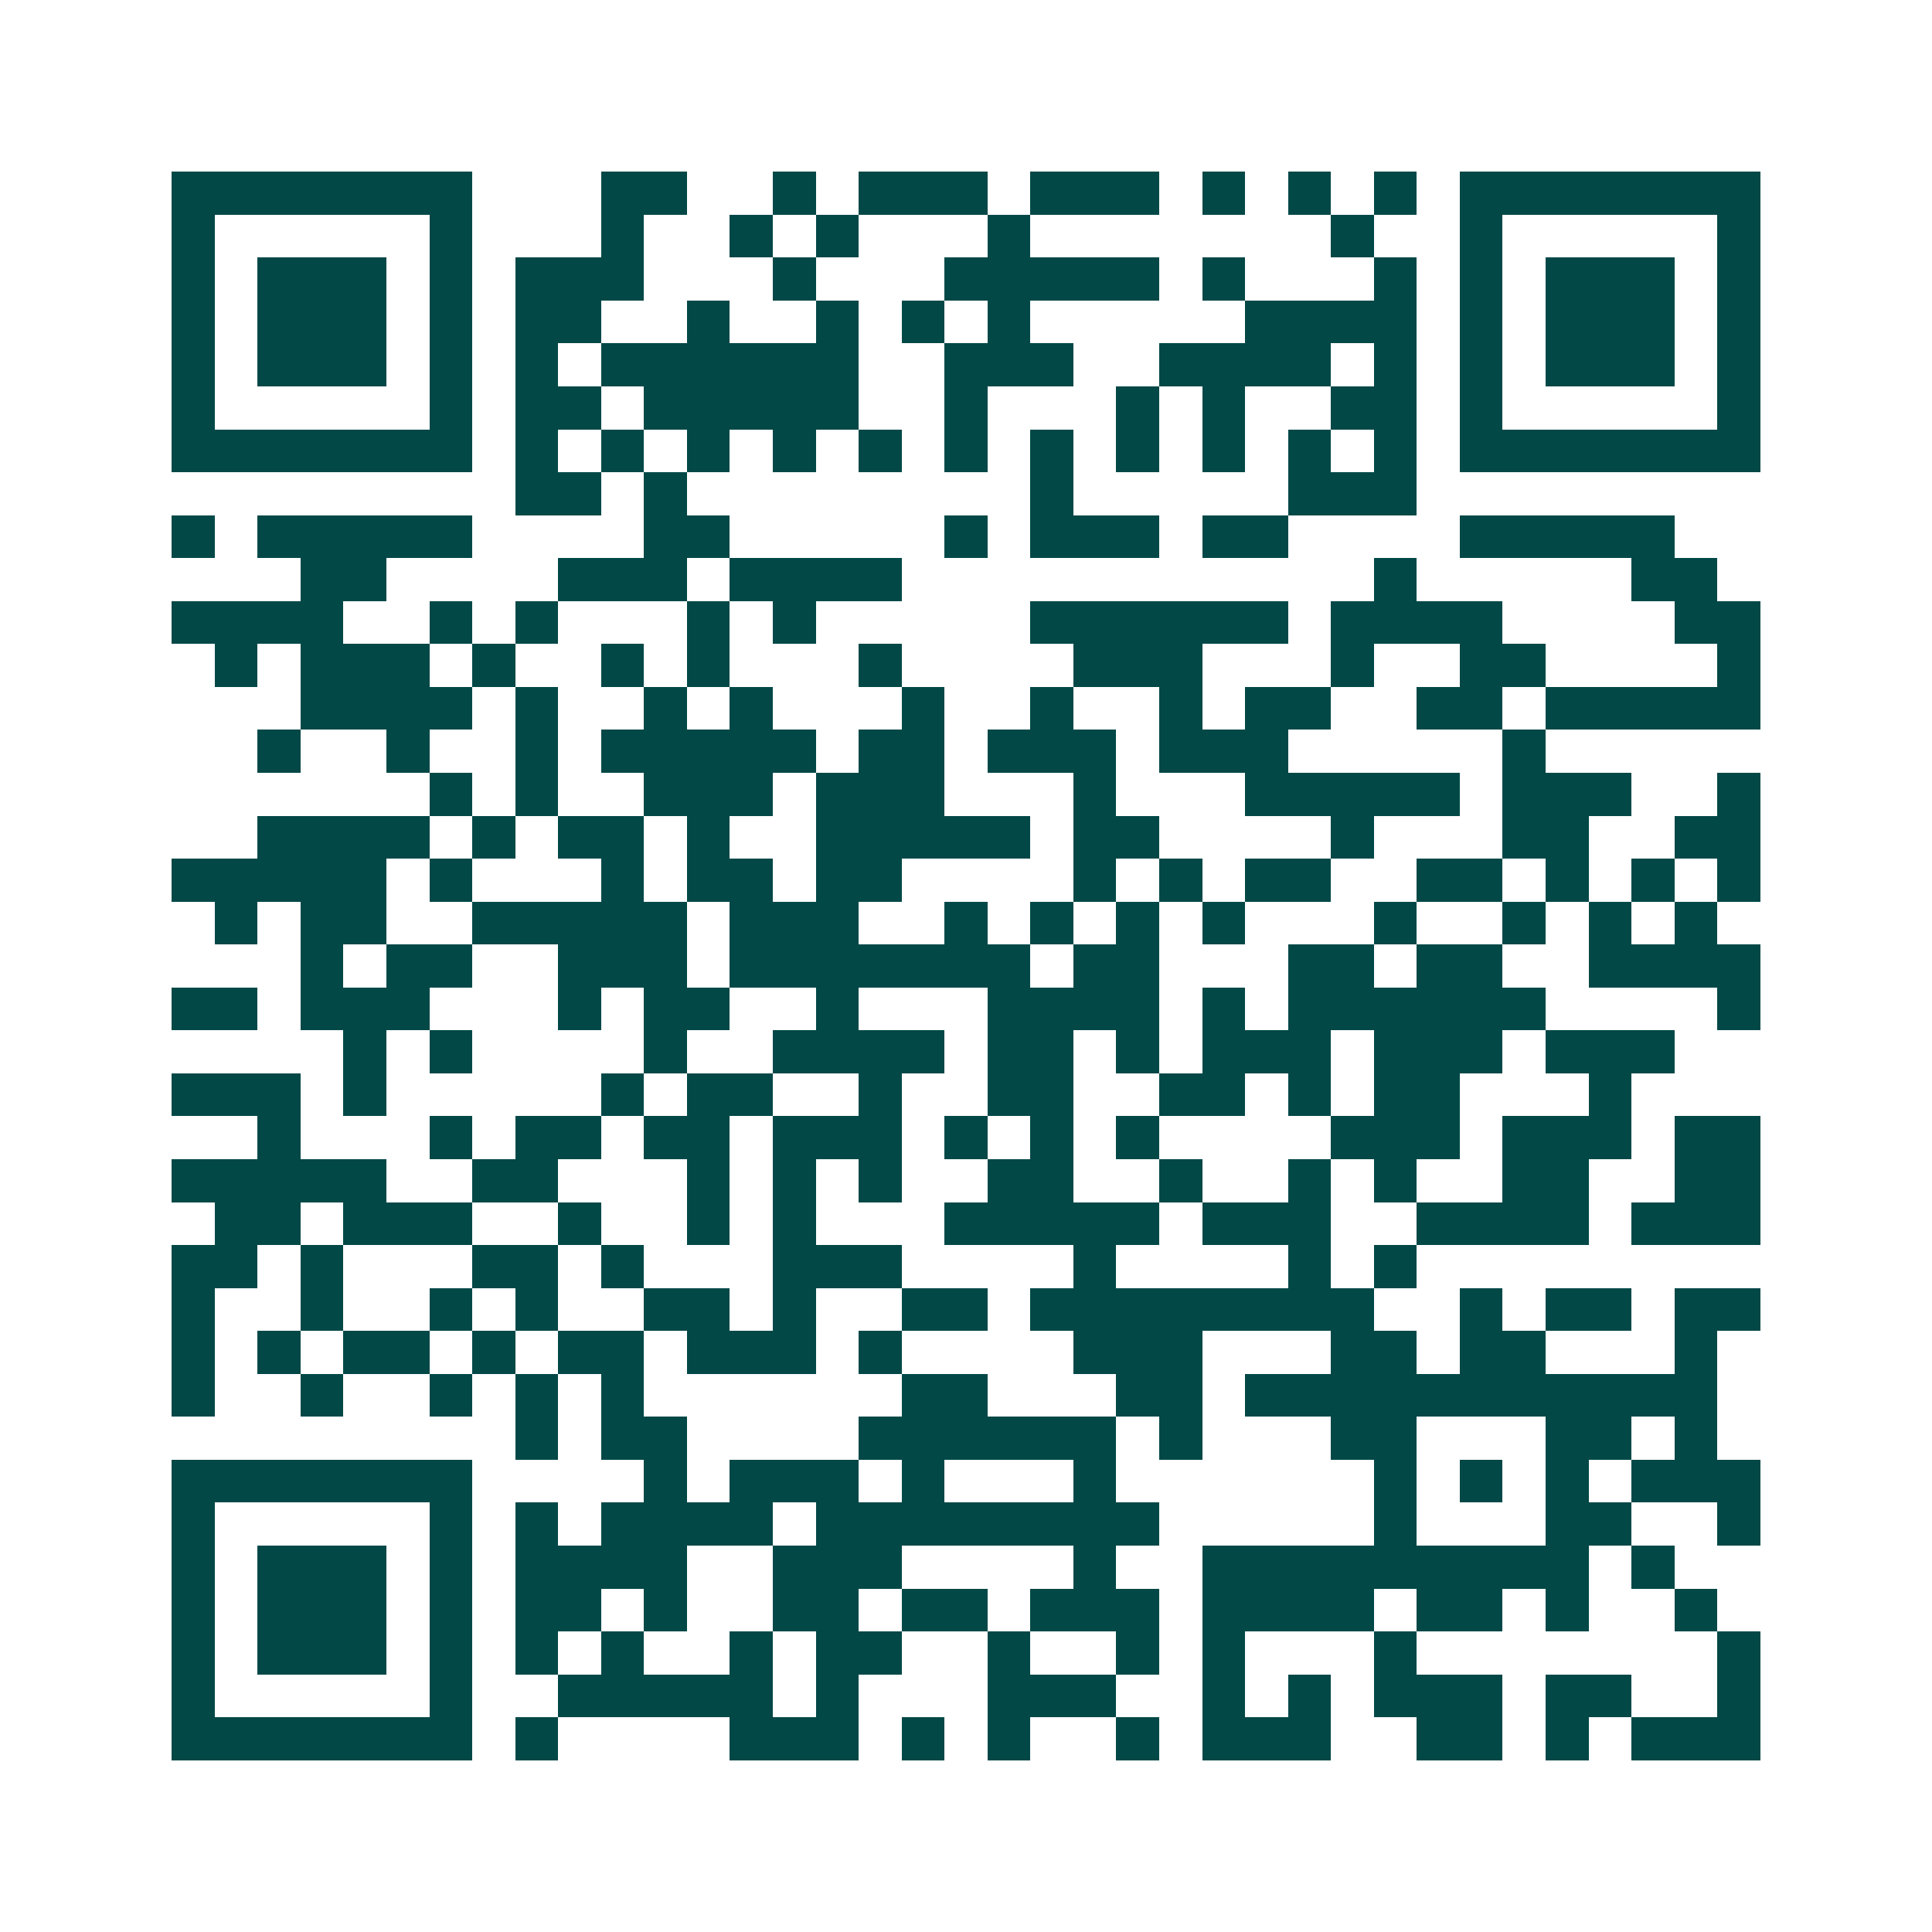 <svg xmlns="http://www.w3.org/2000/svg" width="200" height="200" viewBox="0 0 45 45" shape-rendering="crispEdges"><path fill="#ffffff" d="M0 0h45v45H0z"/><path stroke="#014847" d="M4 4.5h7m3 0h2m2 0h1m1 0h3m1 0h3m1 0h1m1 0h1m1 0h1m1 0h7M4 5.5h1m5 0h1m3 0h1m2 0h1m1 0h1m3 0h1m7 0h1m2 0h1m5 0h1M4 6.5h1m1 0h3m1 0h1m1 0h3m3 0h1m3 0h5m1 0h1m3 0h1m1 0h1m1 0h3m1 0h1M4 7.5h1m1 0h3m1 0h1m1 0h2m2 0h1m2 0h1m1 0h1m1 0h1m5 0h4m1 0h1m1 0h3m1 0h1M4 8.5h1m1 0h3m1 0h1m1 0h1m1 0h6m2 0h3m2 0h4m1 0h1m1 0h1m1 0h3m1 0h1M4 9.5h1m5 0h1m1 0h2m1 0h5m2 0h1m3 0h1m1 0h1m2 0h2m1 0h1m5 0h1M4 10.5h7m1 0h1m1 0h1m1 0h1m1 0h1m1 0h1m1 0h1m1 0h1m1 0h1m1 0h1m1 0h1m1 0h1m1 0h7M12 11.5h2m1 0h1m8 0h1m5 0h3M4 12.5h1m1 0h5m4 0h2m5 0h1m1 0h3m1 0h2m4 0h5M7 13.5h2m4 0h3m1 0h4m11 0h1m5 0h2M4 14.5h4m2 0h1m1 0h1m3 0h1m1 0h1m5 0h6m1 0h4m4 0h2M5 15.5h1m1 0h3m1 0h1m2 0h1m1 0h1m3 0h1m4 0h3m3 0h1m2 0h2m4 0h1M7 16.5h4m1 0h1m2 0h1m1 0h1m3 0h1m2 0h1m2 0h1m1 0h2m2 0h2m1 0h5M6 17.5h1m2 0h1m2 0h1m1 0h5m1 0h2m1 0h3m1 0h3m5 0h1M10 18.5h1m1 0h1m2 0h3m1 0h3m3 0h1m3 0h5m1 0h3m2 0h1M6 19.5h4m1 0h1m1 0h2m1 0h1m2 0h5m1 0h2m4 0h1m3 0h2m2 0h2M4 20.5h5m1 0h1m3 0h1m1 0h2m1 0h2m4 0h1m1 0h1m1 0h2m2 0h2m1 0h1m1 0h1m1 0h1M5 21.5h1m1 0h2m2 0h5m1 0h3m2 0h1m1 0h1m1 0h1m1 0h1m3 0h1m2 0h1m1 0h1m1 0h1M7 22.5h1m1 0h2m2 0h3m1 0h7m1 0h2m3 0h2m1 0h2m2 0h4M4 23.5h2m1 0h3m3 0h1m1 0h2m2 0h1m3 0h4m1 0h1m1 0h6m4 0h1M8 24.5h1m1 0h1m4 0h1m2 0h4m1 0h2m1 0h1m1 0h3m1 0h3m1 0h3M4 25.5h3m1 0h1m5 0h1m1 0h2m2 0h1m2 0h2m2 0h2m1 0h1m1 0h2m3 0h1M6 26.5h1m3 0h1m1 0h2m1 0h2m1 0h3m1 0h1m1 0h1m1 0h1m4 0h3m1 0h3m1 0h2M4 27.5h5m2 0h2m3 0h1m1 0h1m1 0h1m2 0h2m2 0h1m2 0h1m1 0h1m2 0h2m2 0h2M5 28.5h2m1 0h3m2 0h1m2 0h1m1 0h1m3 0h5m1 0h3m2 0h4m1 0h3M4 29.5h2m1 0h1m3 0h2m1 0h1m3 0h3m4 0h1m4 0h1m1 0h1M4 30.5h1m2 0h1m2 0h1m1 0h1m2 0h2m1 0h1m2 0h2m1 0h8m2 0h1m1 0h2m1 0h2M4 31.5h1m1 0h1m1 0h2m1 0h1m1 0h2m1 0h3m1 0h1m4 0h3m3 0h2m1 0h2m3 0h1M4 32.5h1m2 0h1m2 0h1m1 0h1m1 0h1m6 0h2m3 0h2m1 0h11M12 33.5h1m1 0h2m4 0h6m1 0h1m3 0h2m3 0h2m1 0h1M4 34.5h7m4 0h1m1 0h3m1 0h1m3 0h1m6 0h1m1 0h1m1 0h1m1 0h3M4 35.5h1m5 0h1m1 0h1m1 0h4m1 0h8m5 0h1m3 0h2m2 0h1M4 36.5h1m1 0h3m1 0h1m1 0h4m2 0h3m4 0h1m2 0h9m1 0h1M4 37.5h1m1 0h3m1 0h1m1 0h2m1 0h1m2 0h2m1 0h2m1 0h3m1 0h4m1 0h2m1 0h1m2 0h1M4 38.5h1m1 0h3m1 0h1m1 0h1m1 0h1m2 0h1m1 0h2m2 0h1m2 0h1m1 0h1m3 0h1m7 0h1M4 39.5h1m5 0h1m2 0h5m1 0h1m3 0h3m2 0h1m1 0h1m1 0h3m1 0h2m2 0h1M4 40.5h7m1 0h1m4 0h3m1 0h1m1 0h1m2 0h1m1 0h3m2 0h2m1 0h1m1 0h3"/></svg>
